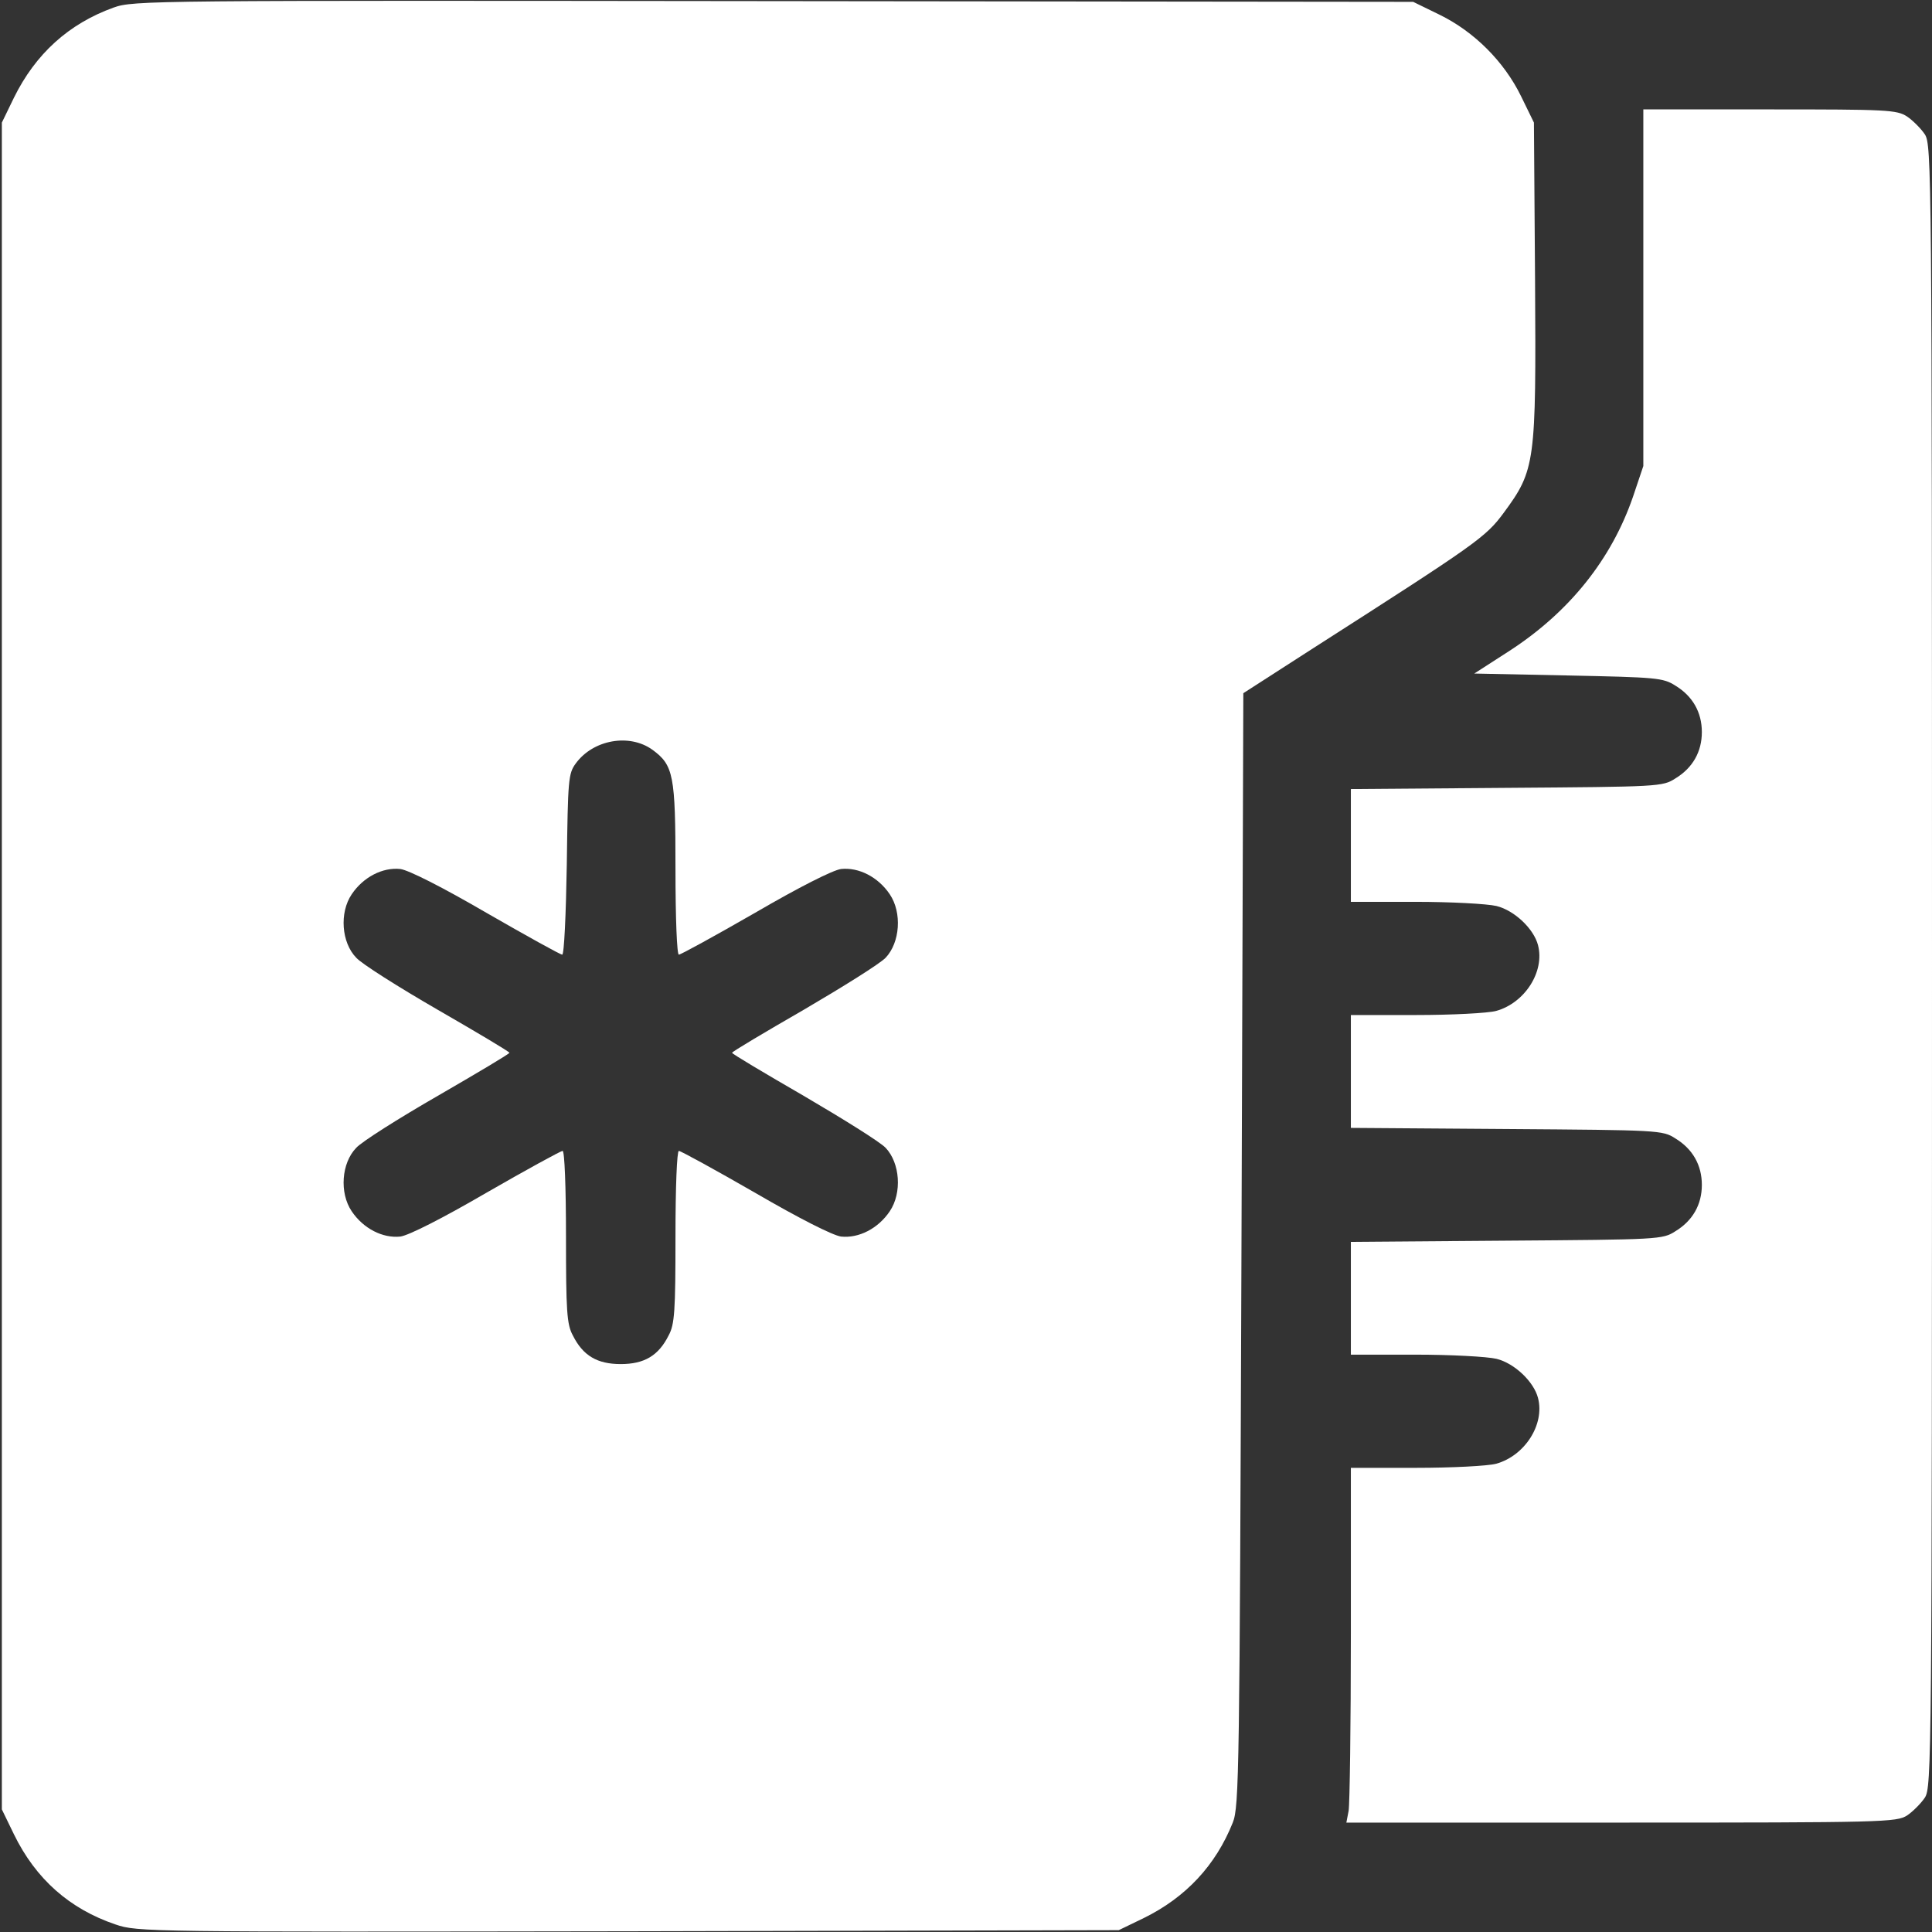<svg width="24" height="24" viewBox="0 0 24 24" fill="none" xmlns="http://www.w3.org/2000/svg">
<rect x="0" y="0" width="24" height="24" fill="#333333" stroke="none"/>
<g clip-path="url(#clip0_7055_5133)">
<path d="M1.411 0.094C0.853 0.295 0.441 0.67 0.173 1.214L0.023 1.523V12V22.477L0.173 22.786C0.445 23.344 0.867 23.714 1.434 23.906C1.706 24 1.828 24 7.805 23.991L13.898 23.977L14.208 23.827C14.733 23.569 15.103 23.17 15.314 22.641C15.394 22.444 15.398 22.003 15.422 15.52L15.445 8.611L16.312 8.053C18.347 6.75 18.455 6.675 18.68 6.37C19.073 5.836 19.083 5.752 19.069 3.488L19.055 1.523L18.895 1.195C18.684 0.764 18.314 0.394 17.883 0.183L17.555 0.023L9.609 0.014C1.861 0.005 1.659 0.005 1.411 0.094ZM8.105 9.314C8.367 9.506 8.391 9.628 8.391 10.791C8.391 11.414 8.409 11.859 8.433 11.859C8.456 11.859 8.883 11.625 9.38 11.339C9.928 11.02 10.345 10.809 10.448 10.795C10.669 10.772 10.908 10.894 11.053 11.109C11.208 11.339 11.18 11.709 11.002 11.897C10.931 11.972 10.472 12.258 9.984 12.544C9.497 12.825 9.094 13.064 9.094 13.078C9.094 13.092 9.497 13.331 9.984 13.613C10.472 13.899 10.931 14.184 11.002 14.259C11.18 14.447 11.208 14.817 11.053 15.047C10.908 15.262 10.669 15.384 10.448 15.361C10.345 15.347 9.928 15.136 9.38 14.817C8.883 14.531 8.456 14.297 8.433 14.297C8.409 14.297 8.391 14.742 8.391 15.361C8.391 16.284 8.381 16.453 8.306 16.589C8.18 16.842 8.002 16.945 7.711 16.945C7.42 16.945 7.242 16.842 7.116 16.589C7.041 16.453 7.031 16.284 7.031 15.361C7.031 14.742 7.013 14.297 6.989 14.297C6.966 14.297 6.539 14.531 6.042 14.817C5.494 15.136 5.077 15.347 4.973 15.361C4.753 15.384 4.514 15.262 4.369 15.047C4.214 14.817 4.242 14.447 4.425 14.259C4.491 14.184 4.95 13.894 5.438 13.613C5.925 13.331 6.328 13.092 6.328 13.078C6.328 13.064 5.925 12.825 5.438 12.544C4.95 12.262 4.491 11.972 4.425 11.897C4.242 11.709 4.214 11.339 4.369 11.109C4.514 10.894 4.753 10.772 4.973 10.795C5.077 10.809 5.494 11.02 6.042 11.339C6.539 11.625 6.961 11.859 6.984 11.859C7.008 11.859 7.031 11.353 7.041 10.739C7.055 9.689 7.059 9.609 7.153 9.483C7.369 9.188 7.819 9.108 8.105 9.314Z" fill="white"/>
<path d="M20.414 3.572V5.789L20.288 6.164C20.02 6.947 19.495 7.603 18.75 8.086L18.314 8.367L19.481 8.391C20.578 8.414 20.658 8.419 20.812 8.517C21.028 8.648 21.141 8.85 21.141 9.094C21.141 9.338 21.028 9.539 20.812 9.67C20.653 9.773 20.606 9.773 18.717 9.787L16.781 9.802V10.505V11.203H17.583C18.019 11.203 18.473 11.227 18.591 11.255C18.816 11.311 19.055 11.541 19.106 11.742C19.191 12.07 18.942 12.459 18.586 12.558C18.483 12.586 18.033 12.609 17.592 12.609H16.781V13.308V14.011L18.717 14.025C20.606 14.039 20.653 14.039 20.812 14.142C21.028 14.273 21.141 14.475 21.141 14.719C21.141 14.963 21.028 15.164 20.812 15.295C20.653 15.398 20.606 15.398 18.717 15.412L16.781 15.427V16.13V16.828H17.583C18.019 16.828 18.473 16.852 18.591 16.88C18.816 16.936 19.055 17.166 19.106 17.367C19.191 17.695 18.942 18.084 18.586 18.183C18.483 18.211 18.033 18.234 17.592 18.234H16.781V20.292C16.781 21.422 16.767 22.416 16.753 22.495L16.725 22.641H20.137C23.405 22.641 23.559 22.636 23.691 22.552C23.761 22.505 23.864 22.402 23.911 22.331C23.995 22.2 24 21.909 24 12C24 2.091 23.995 1.8 23.911 1.669C23.864 1.598 23.761 1.495 23.691 1.448C23.564 1.364 23.442 1.359 21.984 1.359H20.414V3.572Z" fill="white"/>
</g>
<defs>
<clipPath id="clip0_7055_5133">
<rect width="24" height="24" fill="white"/>
</clipPath>
</defs>
</svg>
